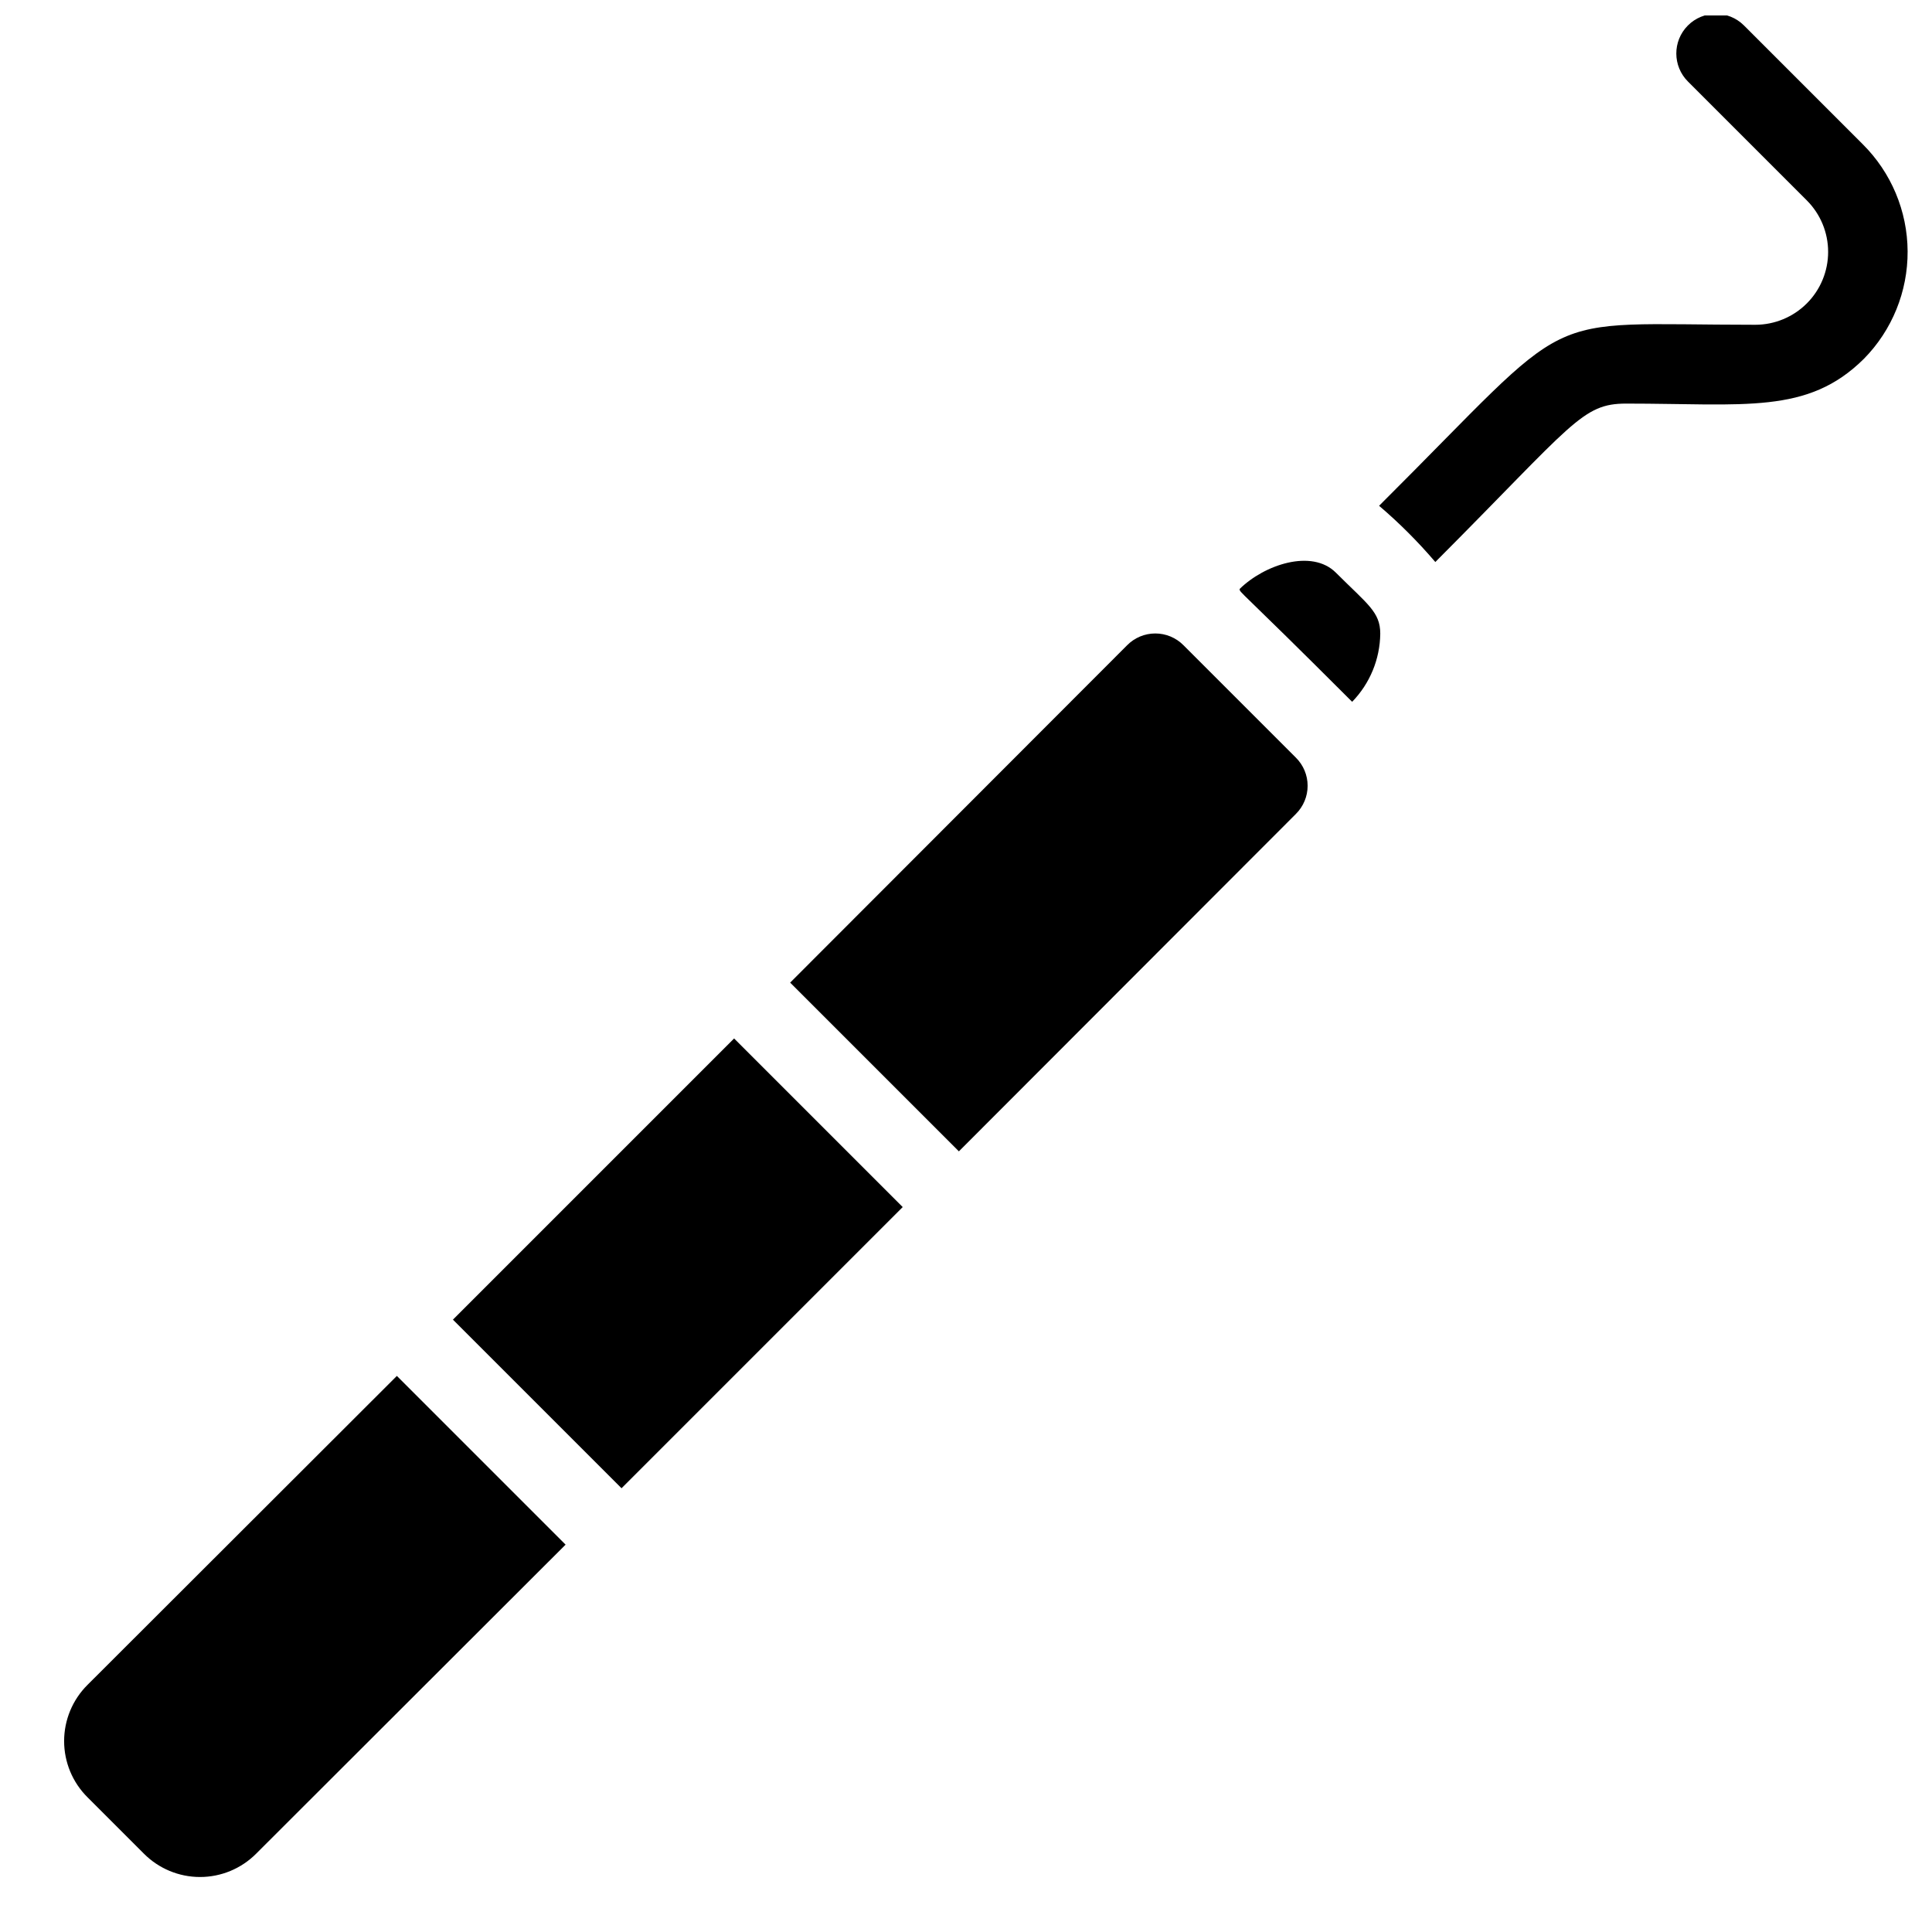 <?xml version="1.0" encoding="UTF-8"?>
<!-- Uploaded to: ICON Repo, www.svgrepo.com, Generator: ICON Repo Mixer Tools -->
<svg width="800px" height="800px" version="1.1" viewBox="144 144 512 512" xmlns="http://www.w3.org/2000/svg">
 <defs>
  <clipPath id="a">
   <path d="m509 148.09h141v144.91h-141z"/>
  </clipPath>
 </defs>
 <path d="m167.2 590.5c-3.973 3.941-6.207 9.309-6.207 14.906s2.234 10.961 6.207 14.902l14.906 14.906c3.941 3.973 9.305 6.211 14.902 6.211s10.965-2.238 14.906-6.211l81.973-81.867-44.711-44.715z"/>
 <path d="m264.03 493.72 74.516-74.516 44.68 44.68-74.516 74.516z"/>
 <path d="m457.62 314.98c-1.969-1.988-4.652-3.106-7.453-3.106-2.797 0-5.481 1.117-7.449 3.106l-89.32 89.426 44.715 44.715 89.32-89.426h-0.004c1.988-1.973 3.106-4.656 3.106-7.453 0-2.801-1.117-5.481-3.106-7.453z"/>
 <path d="m498.03 295.77c-6.402-6.402-18.996-2.098-25.504 4.305 0 1.051-0.734-0.629 29.809 29.914v-0.004c4.703-4.84 7.371-11.301 7.449-18.051 0-5.773-3.356-7.769-11.754-16.164z"/>
 <g clip-path="url(#a)">
  <path d="m637.63 182.21-31.488-31.488c-4.117-4.086-10.766-4.062-14.852 0.051-4.086 4.117-4.062 10.766 0.051 14.852l31.488 31.488c3.617 3.621 5.648 8.531 5.644 13.648 0 5.117-2.031 10.027-5.648 13.648-3.617 3.617-8.523 5.656-13.641 5.66-59.301 0-45.973-5.562-99.711 47.969 5.356 4.566 10.336 9.551 14.902 14.902 36.633-36.734 38.836-41.984 50.59-41.984 31.488 0 48.07 2.938 62.977-11.859h0.004c7.481-7.594 11.648-17.848 11.59-28.508-0.059-10.664-4.34-20.867-11.906-28.379z"/>
 </g>
</svg>